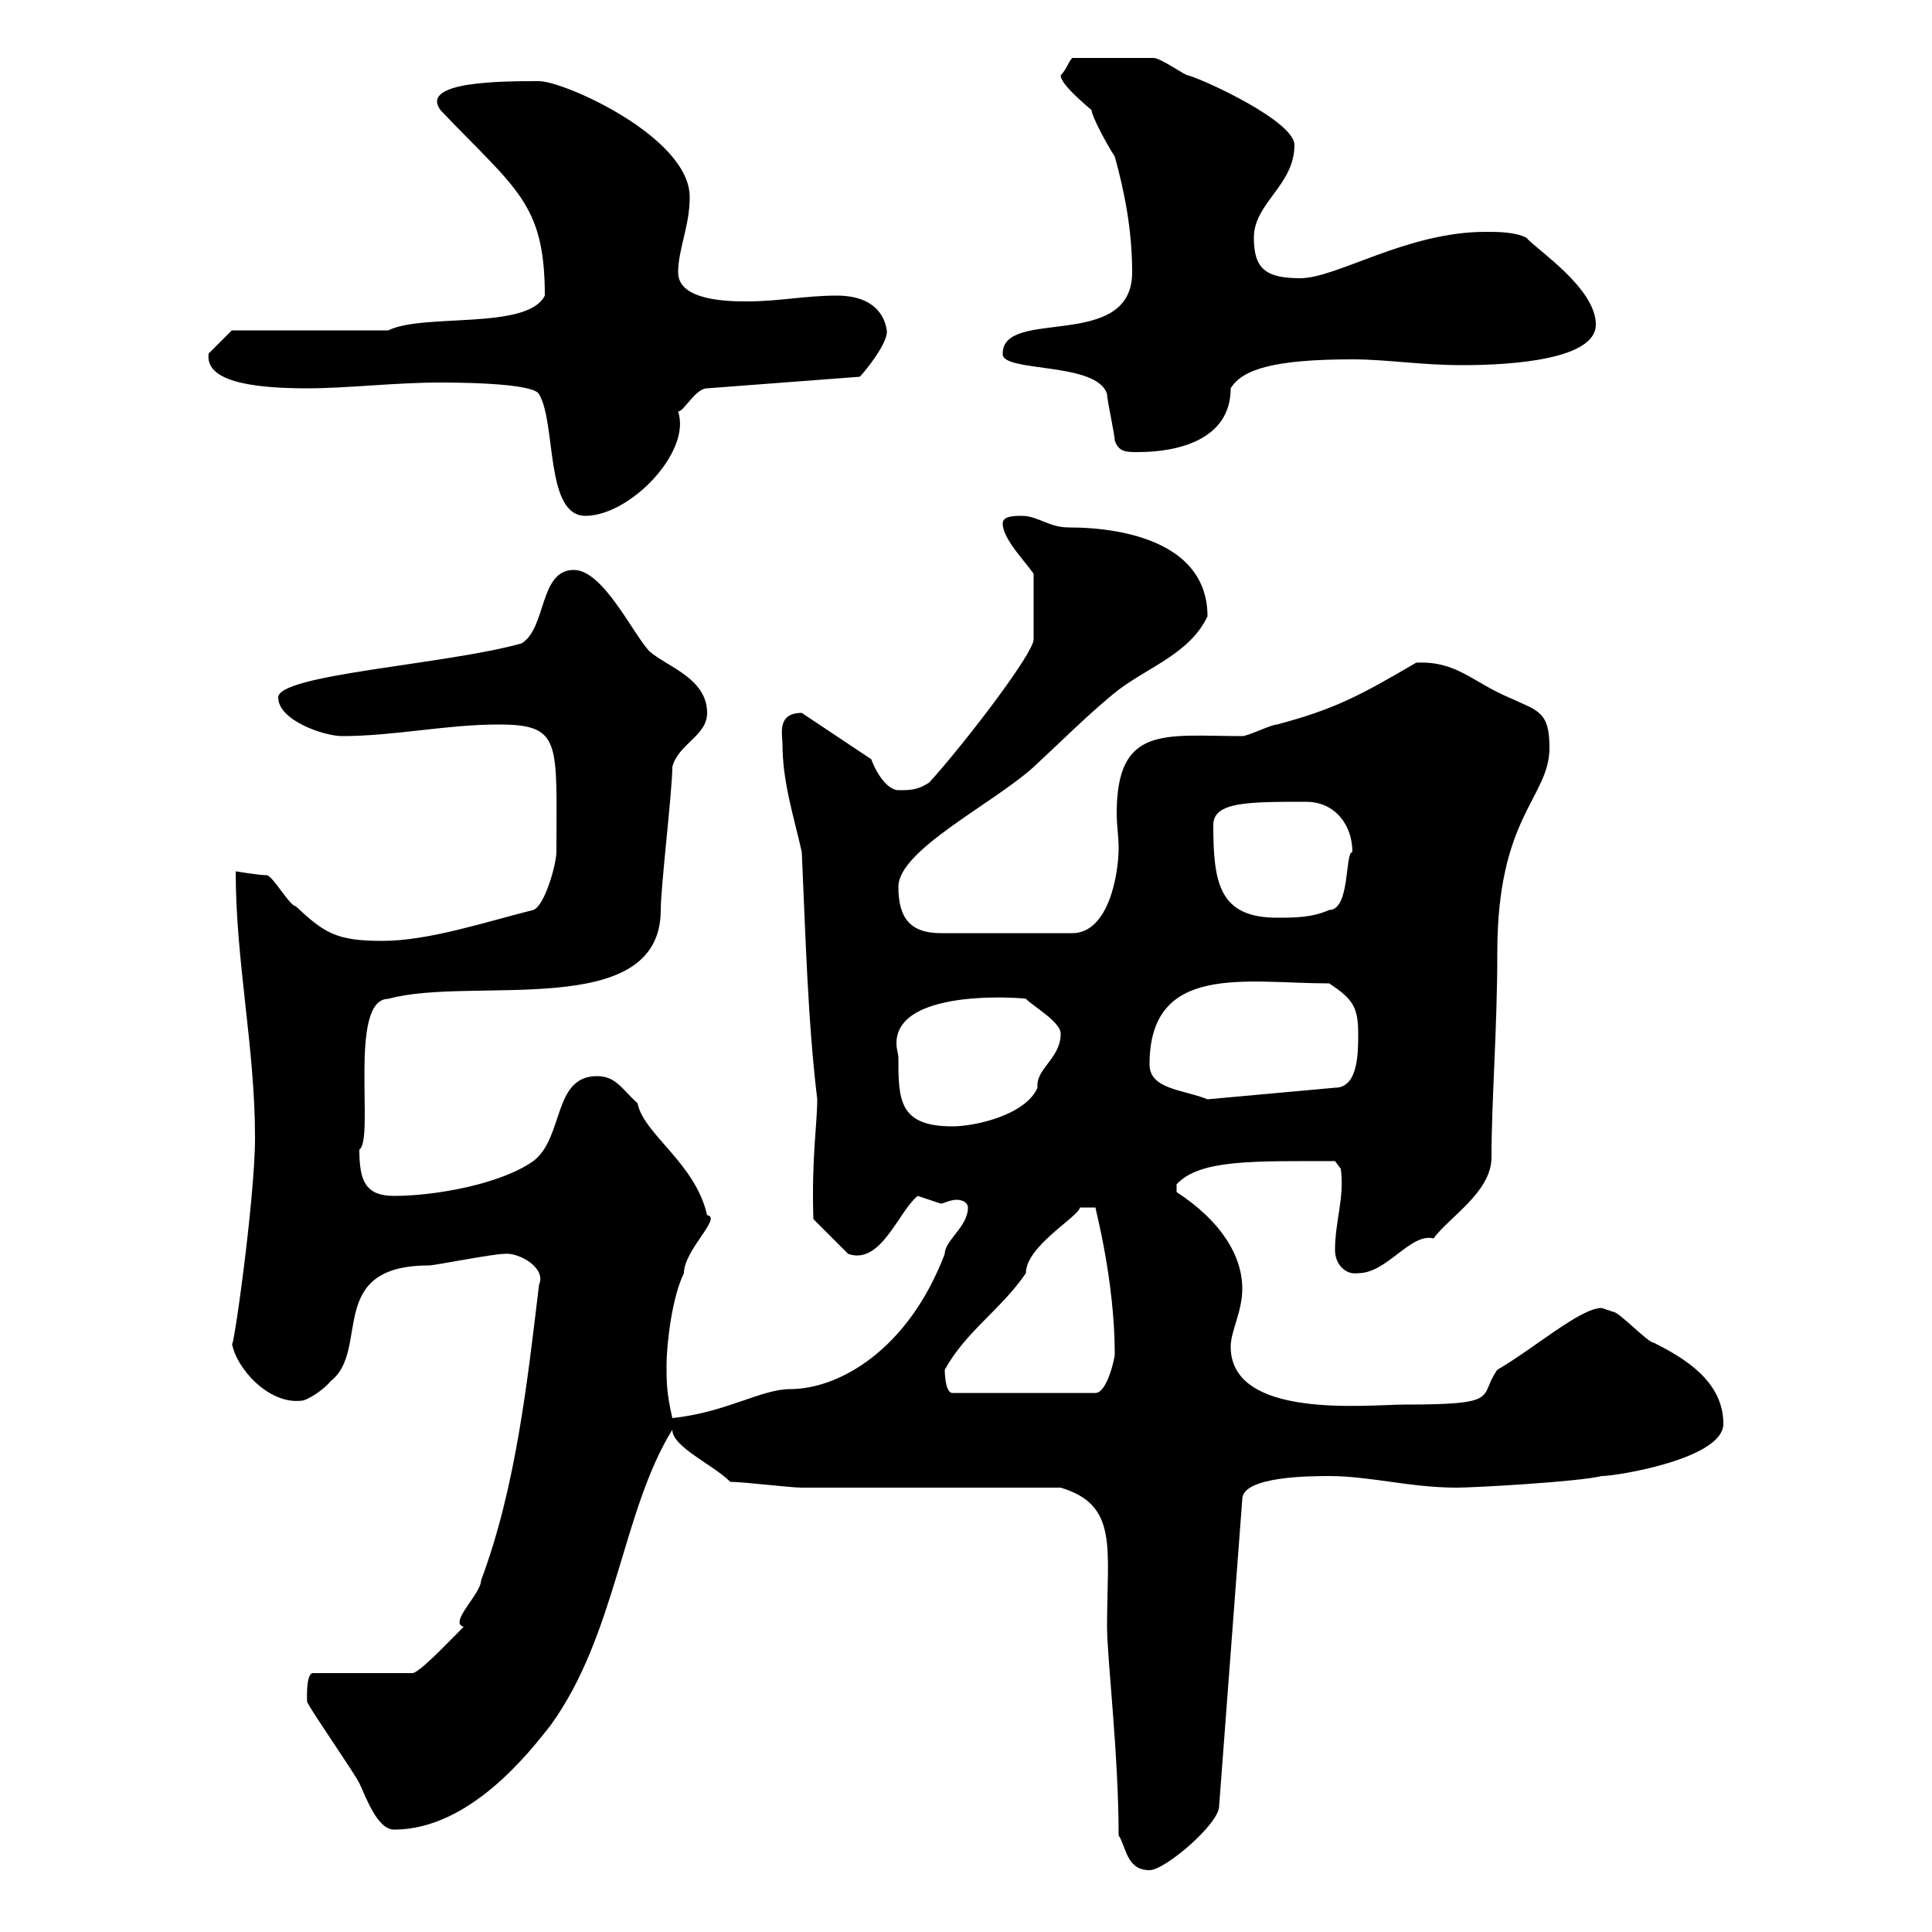 <svg xmlns="http://www.w3.org/2000/svg" xmlns:xlink="http://www.w3.org/1999/xlink" width="300" height="300"><path d="M173.70 285C174.90 286.80 174.90 290.40 178.50 290.40C180.90 290.40 189.30 283.20 189.30 280.50L192.90 232.80C192.90 229.20 203.70 229.20 206.40 229.20C212.70 229.20 219 231 226.20 231C228.90 231 245.10 230.10 248.70 229.20C251.10 229.20 267.60 226.50 267.60 221.10C267.60 214.50 261.60 210.90 256.80 208.50C255.90 208.50 251.40 203.70 250.50 203.70C250.50 203.70 248.70 203.10 248.70 203.10C245.40 203.10 238.20 209.40 232.50 212.70C229.50 216.90 233.40 218.10 218.10 218.10C212.40 218.10 191.10 220.50 191.10 209.10C191.10 206.70 192.90 203.70 192.90 200.10C192.90 195 189.60 189.60 182.70 185.10C182.70 185.10 182.70 185.10 182.70 183.90C186.30 180 194.70 180.30 207.30 180.30L208.20 181.50C208.80 186 207.30 189.60 207.30 194.10C207.30 196.20 208.80 198 210.90 197.70C215.40 197.70 219 191.40 222.60 192.30C225 189 231.60 185.10 231.60 179.70C231.60 170.70 232.50 159.90 232.50 147.90C232.50 126.60 240.60 123.90 240.60 116.10C240.60 110.40 238.80 110.40 234.30 108.30C228.60 105.90 226.20 102.60 219.90 102.90C211.20 108 207.30 110.10 198.30 112.50C197.40 112.50 193.80 114.30 192.90 114.30C180.90 114.30 173.40 112.50 173.40 126.30C173.40 128.10 173.70 129.90 173.70 131.70C173.70 135.60 172.20 144.90 166.50 144.90L146.10 144.90C141.30 144.90 139.50 142.50 139.50 137.70C139.50 132 154.20 124.80 160.50 119.10C164.40 115.50 169.50 110.40 173.70 107.10C178.50 103.50 184.80 101.40 187.50 95.70C187.50 84.60 175.20 81.90 165.90 81.90C162.90 81.90 161.10 80.10 158.70 80.10C157.50 80.10 155.70 80.10 155.70 81.30C155.70 83.70 159.30 87.30 160.50 89.10C160.50 96.90 160.50 97.80 160.50 99.30C160.50 101.40 150 115.20 144.30 121.50C142.50 122.70 141.30 122.70 139.50 122.70C137.70 122.70 135.90 119.70 135.30 117.90L124.50 110.70C120.60 110.70 121.50 114 121.50 115.50C121.50 121.50 123.30 126.90 124.50 132.30C125.10 145.50 125.40 158.10 126.90 170.70C126.90 174.60 126 179.70 126.30 189.30L131.70 194.70C136.80 196.50 139.50 188.10 142.50 185.70C142.50 185.70 146.10 186.90 146.10 186.90C146.40 186.90 147.60 186.30 148.50 186.30C149.70 186.30 150.30 186.90 150.30 187.50C150.30 190.50 146.70 192.60 146.70 194.70C141 209.70 130.20 215.70 122.70 215.70C118.20 215.70 112.80 219.30 104.40 220.20C103.50 216.30 103.50 214.50 103.50 212.10C103.50 208.50 104.40 201.30 106.20 197.70C106.20 194.10 112.20 189 109.80 188.70C108 180.60 99.90 176.10 99 171.30C96.60 169.20 95.70 167.10 92.70 167.10C85.80 167.10 87.60 176.70 82.80 180.30C77.70 183.90 67.50 185.70 61.20 185.70C56.70 185.70 55.80 183.30 55.80 178.50C58.20 177 54 155.10 60.30 155.10C73.20 151.50 102.60 158.70 102.60 141.30C102.60 137.70 104.40 122.70 104.40 119.10C105.30 115.50 109.80 114.30 109.80 110.70C109.80 105.30 103.50 103.50 100.80 101.10C98.10 98.10 93.60 88.50 89.10 88.50C83.70 88.50 84.90 97.50 81 99.90C69.30 103.20 43.20 104.70 43.20 108.30C43.20 111.90 50.40 114.30 53.10 114.30C61.20 114.30 69.30 112.50 77.40 112.50C87.30 112.50 86.40 115.20 86.40 132.30C86.40 134.10 84.60 140.70 82.80 141.30C75.60 143.10 66.60 146.10 59.40 146.10C52.20 146.10 50.40 144.90 45.90 140.70C45 140.70 42.30 135.90 41.40 135.90C40.20 135.90 36.60 135.30 36.60 135.30C36.60 149.40 39.60 162.60 39.60 176.70C39.60 186.30 36 211.50 36 208.50C36.60 212.40 41.70 218.10 46.80 217.50C47.70 217.50 50.40 215.70 51.30 214.50C57.60 209.70 50.40 196.50 66.60 196.50C67.50 196.50 76.50 194.70 78.30 194.70C80.40 194.40 84.90 196.80 83.70 199.50C81.90 214.50 80.10 231 74.70 245.40C74.70 247.50 69.60 252 72 252.60C69.30 255.30 64.80 260.10 63.90 259.80L48.60 259.80C47.40 259.80 47.70 264.60 47.70 264.30C48.60 266.10 54.90 275.10 55.80 276.90C56.70 278.70 58.50 284.10 61.20 284.10C72.90 284.10 82.20 272.10 85.50 267.90C95.70 253.80 96.60 234.60 104.40 222C104.40 224.70 110.70 227.40 113.40 230.10C115.50 230.10 122.70 231 124.50 231C130.50 231 158.70 231 164.70 231C173.70 233.70 171.90 240.30 171.90 252.60C171.90 257.40 173.70 272.40 173.70 285ZM146.70 212.70C150 206.70 155.40 203.40 159.30 197.70C159.30 193.50 167.40 189 167.70 187.50L170.10 187.50C170.10 187.80 173.10 198.90 173.10 210.30C173.10 210.90 171.90 216.30 170.10 216.30L147.90 216.30C146.70 216.30 146.70 212.70 146.70 212.70ZM139.50 164.10C139.50 163.80 139.20 162.90 139.20 162C139.20 153 160.50 155.10 159.30 155.10C160.50 156.30 164.70 158.70 164.70 160.50C164.70 164.40 160.80 165.90 161.10 168.90C159.30 173.10 151.50 174.90 147.90 174.90C139.50 174.90 139.50 170.70 139.50 164.10ZM178.50 165.30C178.50 149.40 193.50 152.70 206.40 152.70C210 155.10 210.90 156.30 210.90 160.50C210.90 163.50 210.90 168.90 207.30 168.90L187.50 170.70C183.90 169.20 178.50 169.20 178.50 165.30ZM188.40 128.10C188.40 124.50 193.80 124.50 202.80 124.50C207.30 124.50 210 128.10 210 132.30C208.80 132.30 209.70 141.30 206.40 141.30C203.70 142.50 201 142.50 198.30 142.50C189.30 142.50 188.40 137.10 188.40 128.10ZM68.40 59.40C70.20 59.40 82.80 59.40 83.70 61.20C86.40 65.70 84.60 80.10 90.90 80.10C97.80 80.10 107.40 70.20 105.30 63.90C106.20 63.90 108 60.30 109.80 60.30L133.50 58.50C134.40 57.60 138 53.10 137.70 51.30C137.40 49.20 135.90 45.90 129.90 45.90C125.10 45.90 120.90 46.80 116.10 46.80C113.40 46.80 105.30 46.80 105.30 42.30C105.30 38.70 107.10 35.10 107.10 30.60C107.10 21.30 87.60 12.60 83.70 12.60C78 12.60 65.10 12.60 68.40 17.10C80.10 29.40 84.60 31.50 84.60 45.90C81.90 51.30 65.70 48.60 60.30 51.30L36 51.30L32.40 54.90C31.80 59.10 38.70 60.30 47.70 60.30C54 60.30 61.20 59.40 68.40 59.40ZM173.10 68.40C173.70 70.20 174.90 70.20 176.70 70.20C182.70 70.20 191.10 68.40 191.10 60.30C192.90 57.30 198 55.80 210 55.80C215.40 55.80 220.50 56.70 227.10 56.70C234.90 56.70 247.80 55.80 247.80 50.40C247.80 44.70 238.50 38.70 237 36.90C235.20 36 232.50 36 230.70 36C218.40 36 207.60 43.20 201.90 43.20C196.50 43.20 194.70 41.70 194.70 36.90C194.70 31.50 201 28.80 201 22.50C201 18.90 187.50 12.60 184.50 11.70C183.90 11.70 180.30 9 179.10 9L166.50 9C165.90 9.60 165.60 10.80 164.70 11.70C164.70 12.90 167.40 15.30 169.50 17.10C169.50 18 171.90 22.50 173.10 24.30C174.60 29.70 175.80 35.70 175.80 42.30C175.80 54.60 155.70 47.70 155.70 54.90C155.40 57.90 170.40 56.10 171.90 61.20C171.90 62.10 173.10 67.50 173.10 68.40Z"/></svg>